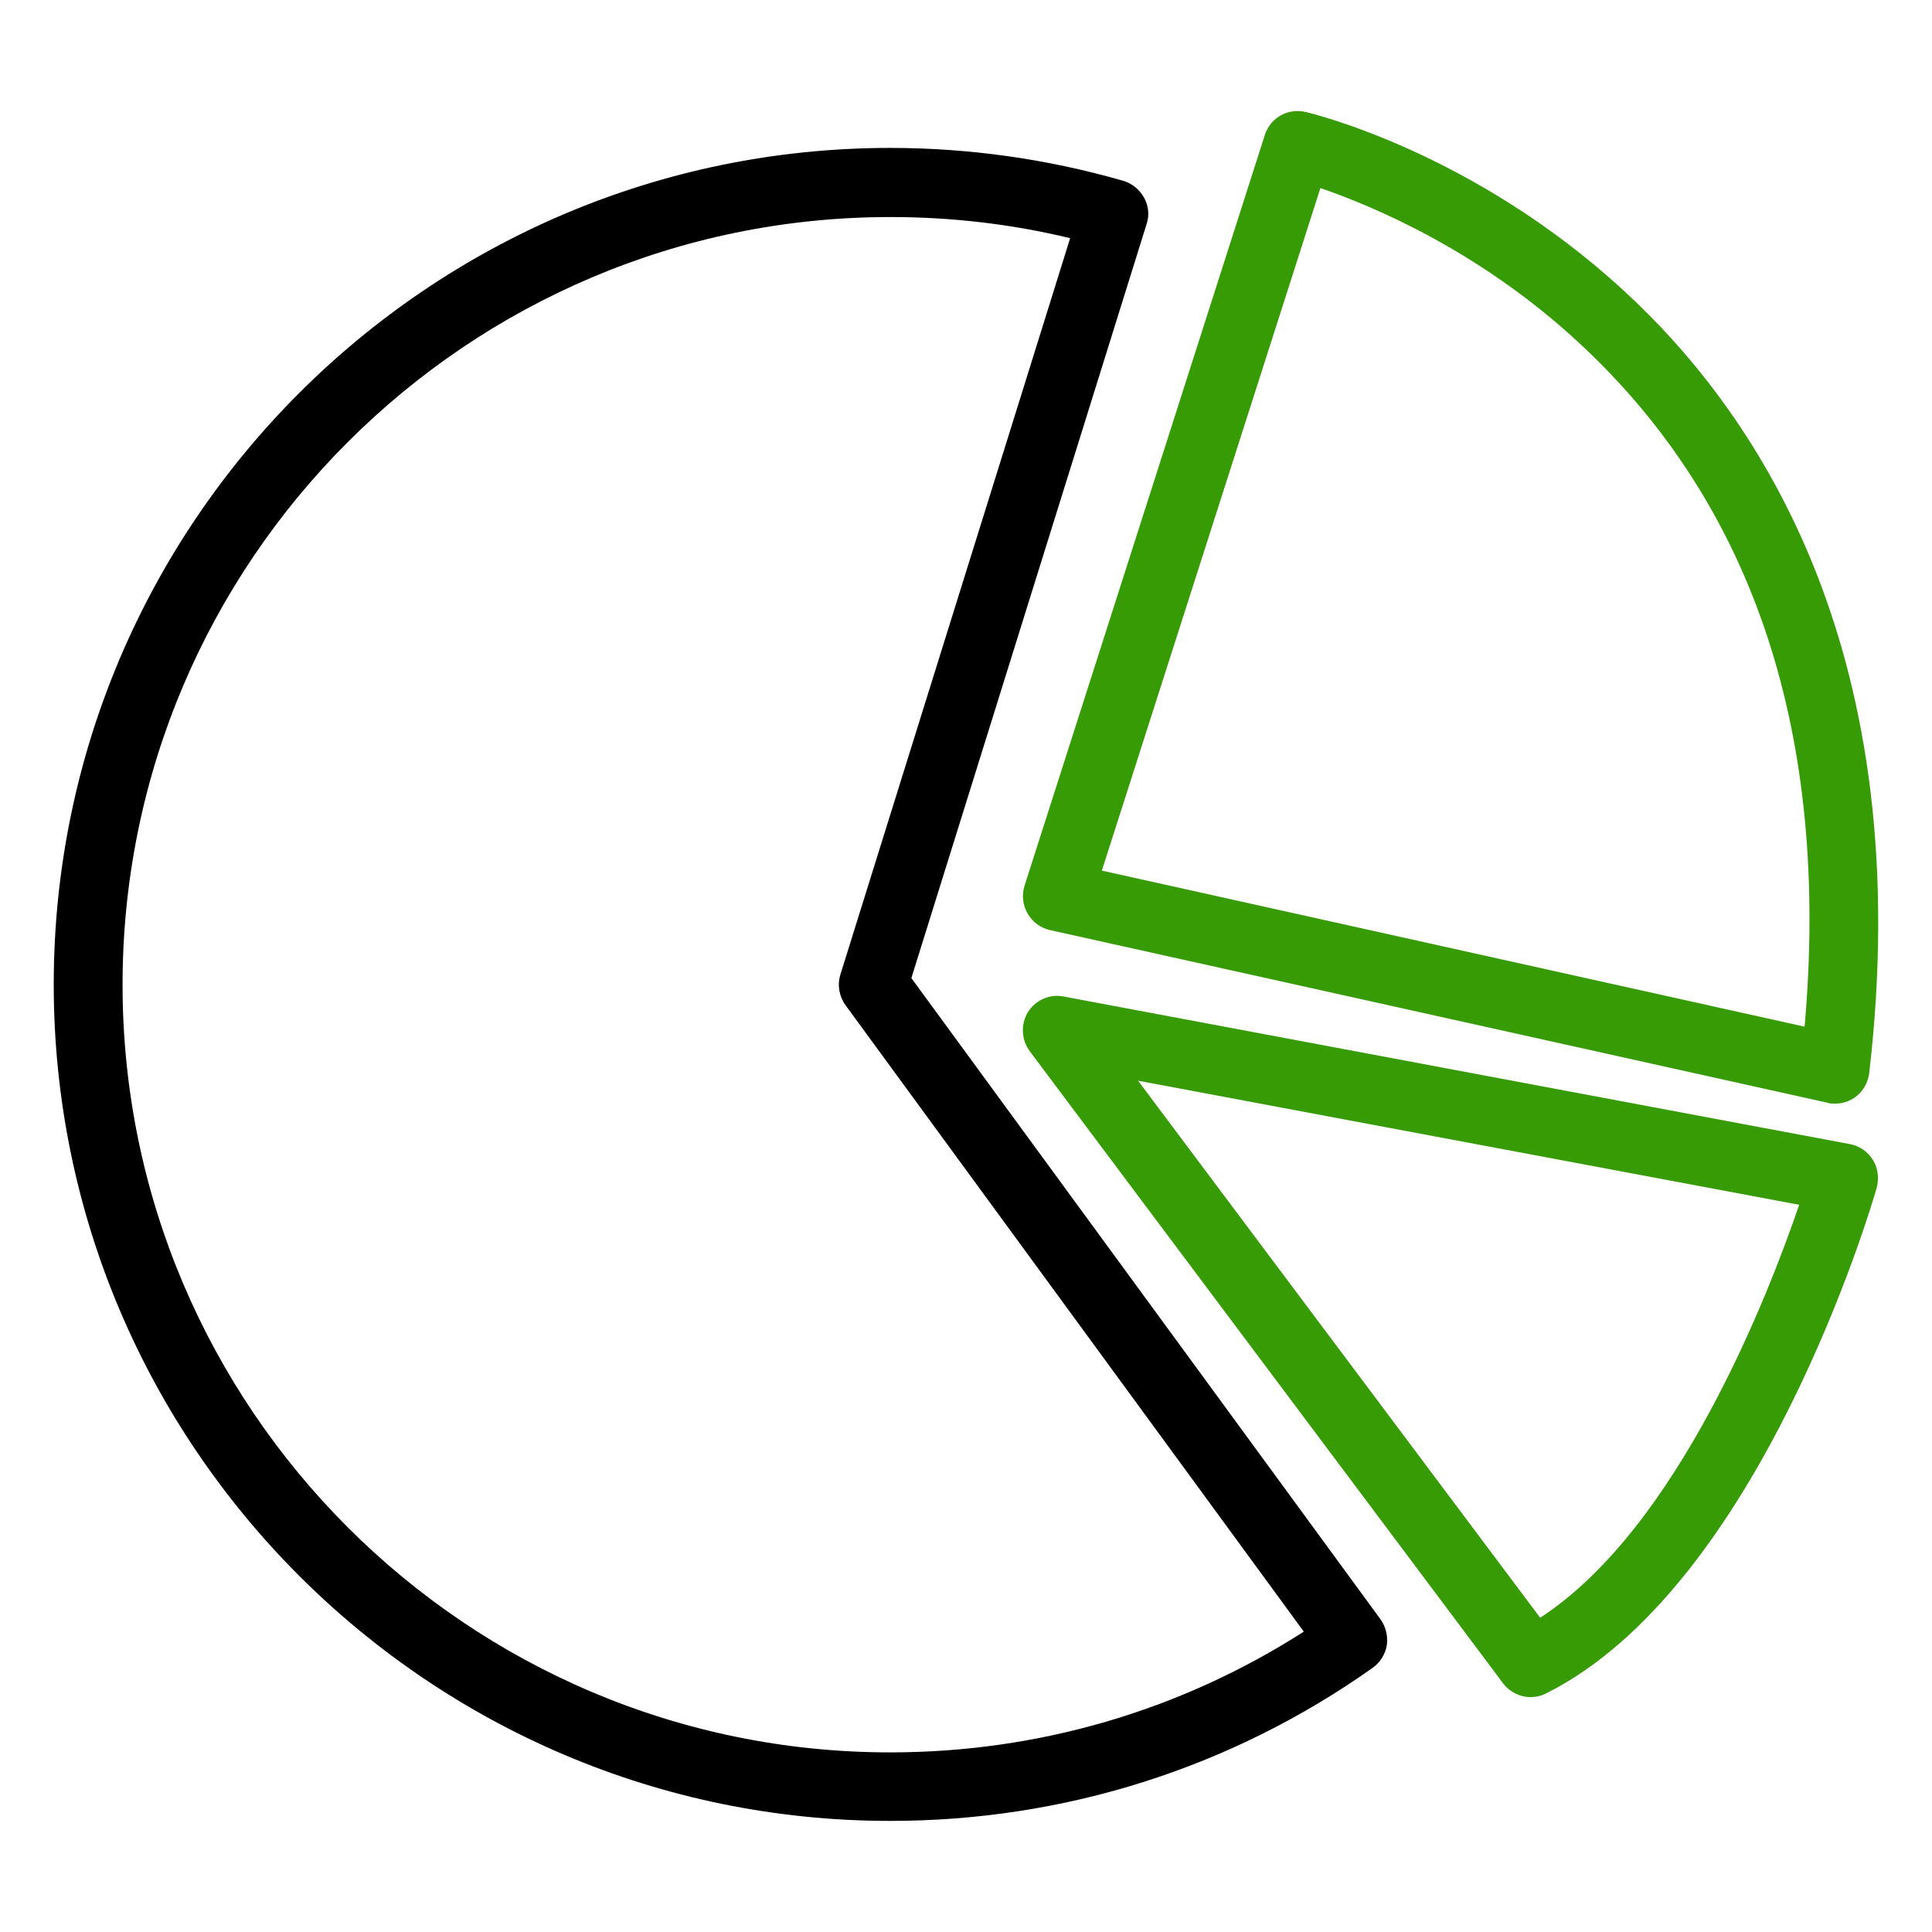 <?xml version="1.0" encoding="UTF-8"?>
<svg id="Capa_1" data-name="Capa 1" xmlns="http://www.w3.org/2000/svg" version="1.1" viewBox="0 0 64 64">
  <defs>
    <style>
      .cls-1 {
        fill: #369b04;
      }

      .cls-1, .cls-2 {
        stroke-width: 0px;
      }

      .cls-2 {
        fill: #000;
      }
    </style>
  </defs>
  <path class="cls-2" d="M29.49,60.32c-15.28,0-27.71-12.43-27.71-27.71S14.21,4.9,29.49,4.9c2.62,0,5.22.37,7.72,1.09.3.09.54.29.69.56s.18.59.08.88l-7.79,24.97,15.54,21.24c.18.25.25.56.21.86-.05.3-.22.57-.47.75-4.69,3.32-10.22,5.07-15.98,5.07ZM29.49,7.19c-14.02,0-25.43,11.41-25.43,25.43s11.41,25.43,25.43,25.43c4.9,0,9.61-1.38,13.7-4l-15.18-20.75c-.21-.29-.28-.67-.17-1.02l7.61-24.39c-1.94-.47-3.94-.7-5.95-.7Z"/>
  <path class="cls-1" d="M60.79,36.56c-.08,0-.17,0-.25-.03l-25.76-5.72c-.31-.07-.58-.27-.74-.55-.16-.28-.2-.61-.1-.92l7.96-24.87c.18-.57.77-.9,1.35-.76.22.05,5.55,1.33,10.53,5.91,4.6,4.22,9.74,12.15,8.14,25.93-.04.32-.21.61-.47.8-.2.14-.43.21-.66.21ZM36.5,28.84l23.28,5.17c.85-9.65-1.66-17.27-7.47-22.65-3.32-3.08-6.88-4.55-8.57-5.13l-7.24,22.61Z"/>
  <path class="cls-1" d="M50.71,56.22c-.35,0-.69-.16-.92-.46l-15.68-20.94c-.28-.38-.3-.89-.06-1.29.25-.4.72-.61,1.18-.52l26.05,4.89c.32.06.59.25.76.52.17.27.21.61.13.92-.15.54-3.87,13.22-10.96,16.76-.16.08-.34.12-.51.12ZM37.7,35.8l13.32,17.79c4.57-2.97,7.56-10.69,8.58-13.68l-21.9-4.11Z"/>
</svg>
